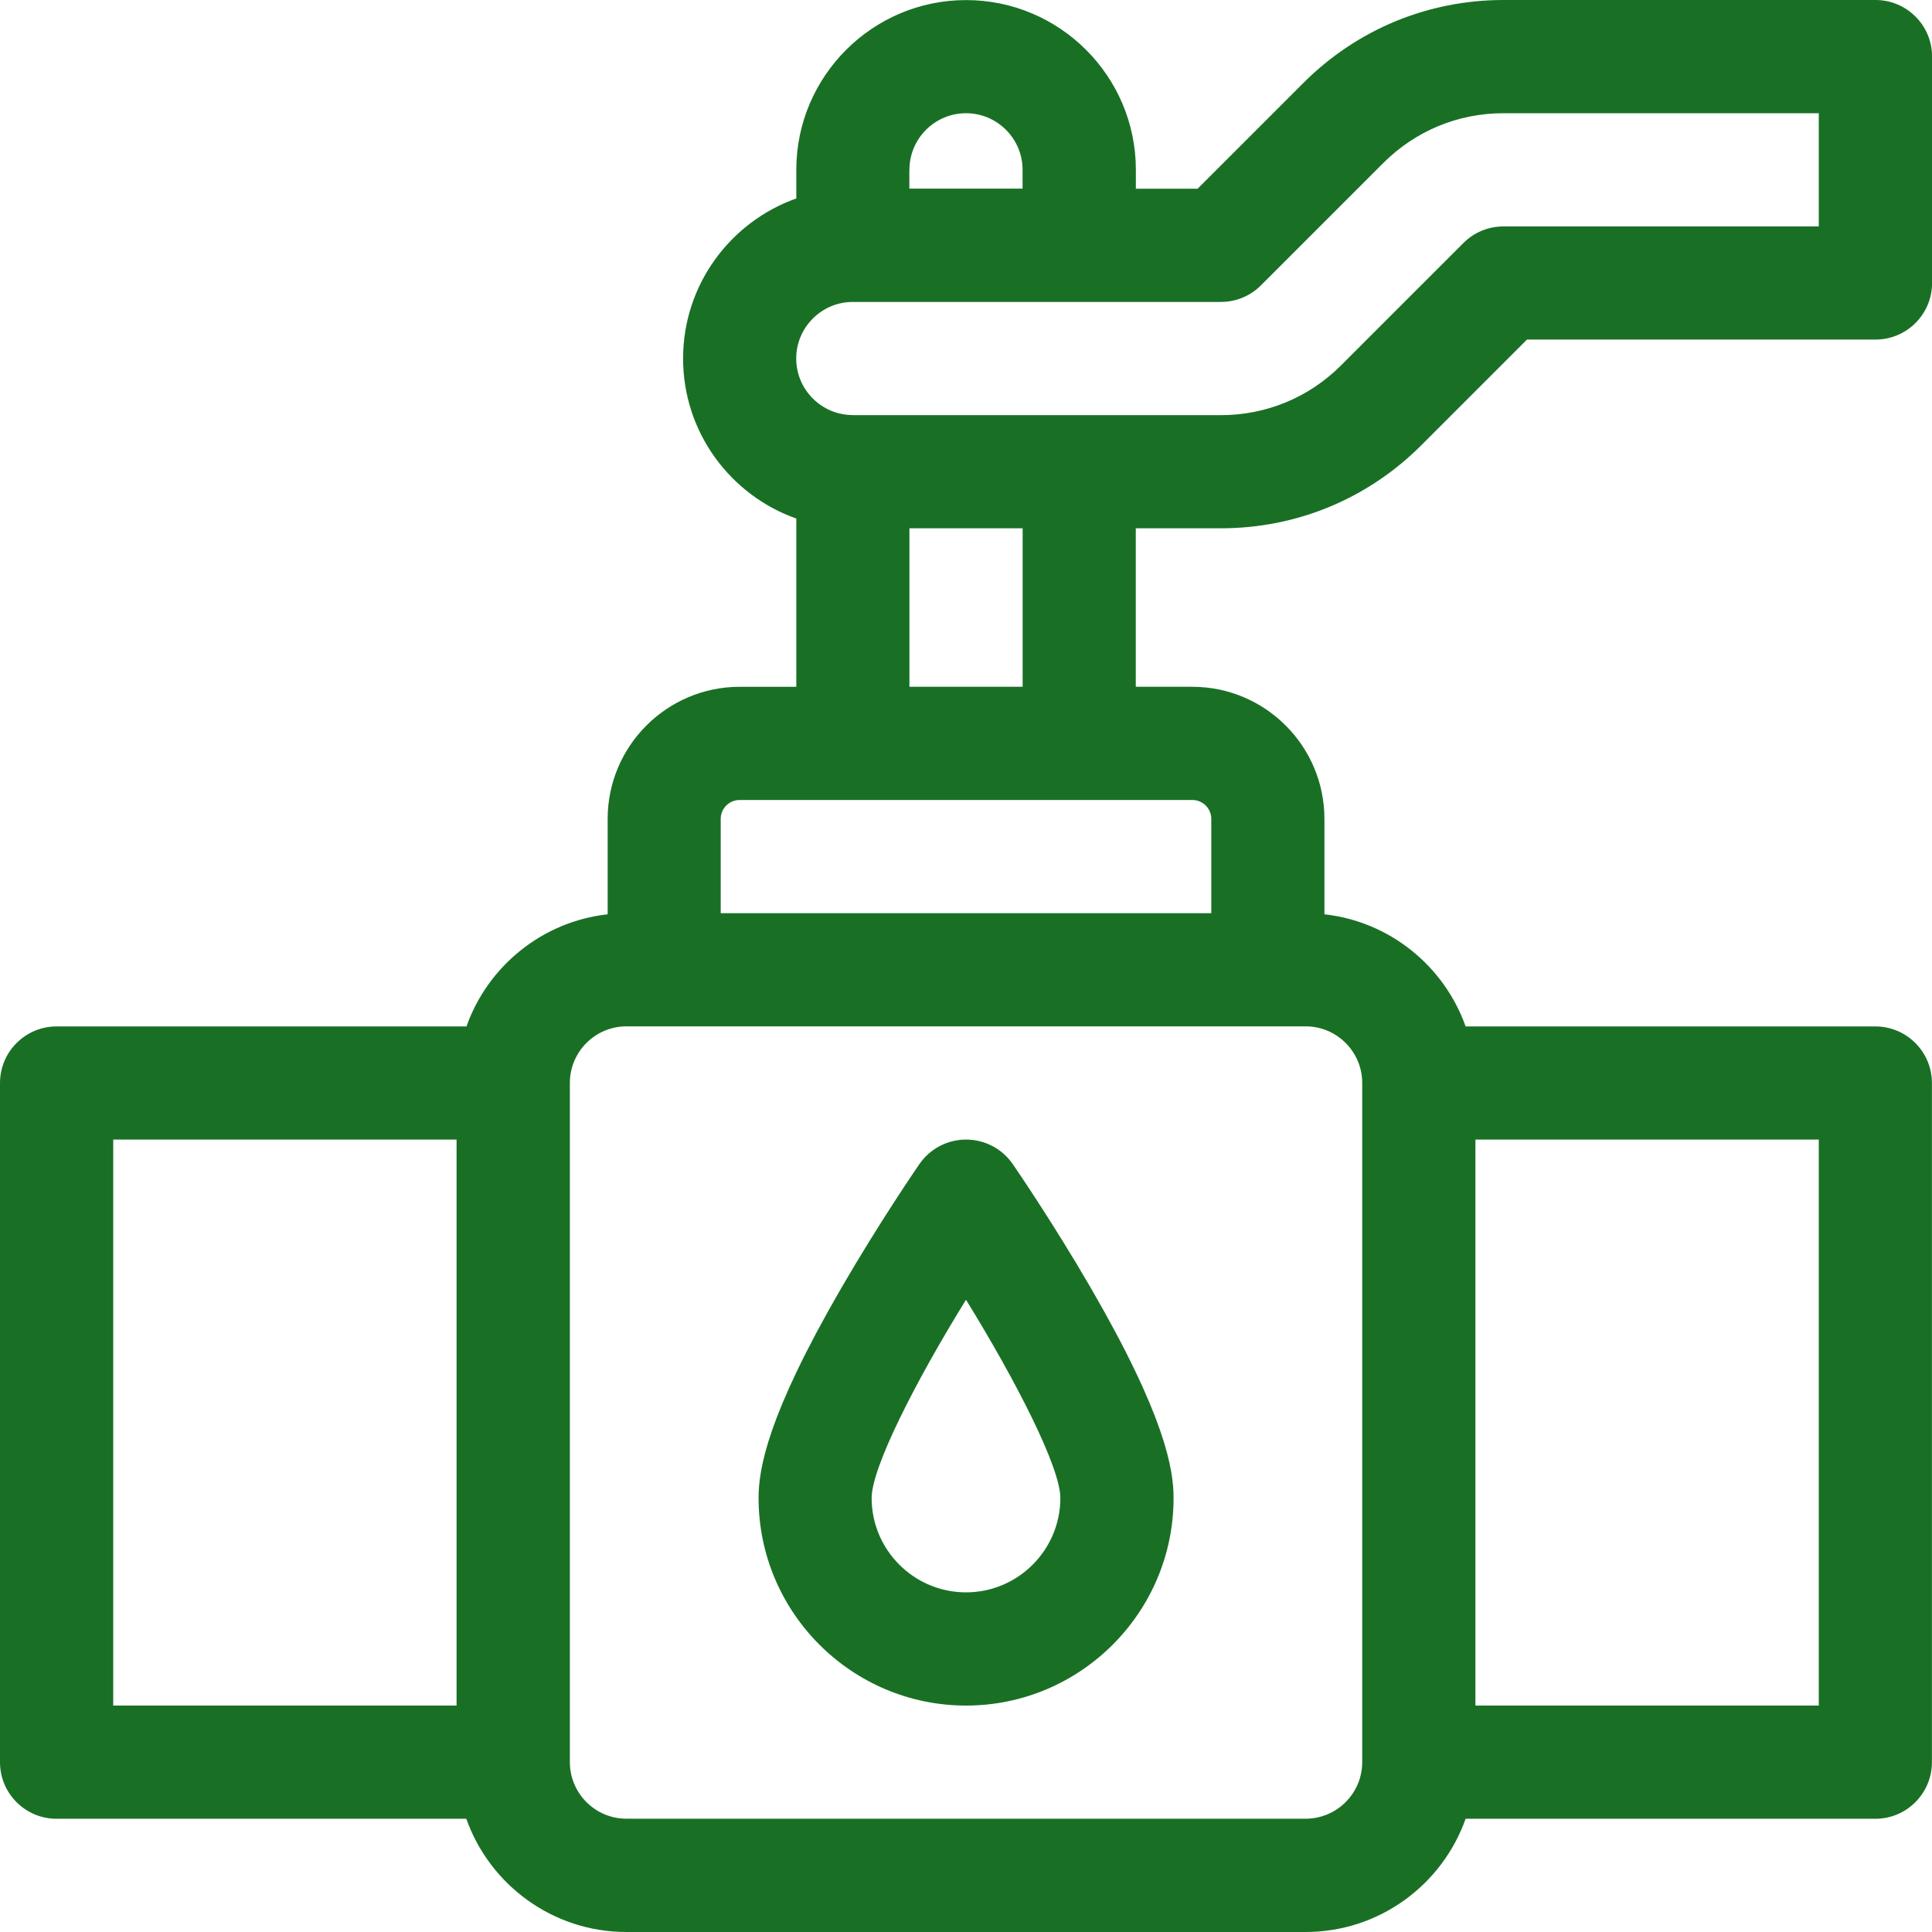 <?xml version="1.0" encoding="UTF-8"?>
<svg id="Layer_1" xmlns="http://www.w3.org/2000/svg" xmlns:xlink="http://www.w3.org/1999/xlink" viewBox="0 0 250 250">
  <defs>
    <style>
      .cls-1, .cls-2 {
        fill: none;
      }

      .cls-2 {
        stroke: #197025;
        stroke-miterlimit: 10;
        stroke-width: 15px;
      }

      .cls-3 {
        fill: #197025;
      }

      .cls-4 {
        clip-path: url(#clippath);
      }
    </style>
    <clipPath id="clippath">
      <polygon class="cls-1" points="208.5 337.5 208.5 431 41 431 41 337.5 23.5 337.5 23.5 431 23.5 454 41 454 208.5 454 226 454 226 431 226 337.5 208.5 337.5"/>
    </clipPath>
  </defs>
  <g>
    <path class="cls-3" d="M125,220.7c14.81,0,26.86-12.05,26.86-26.86,0-3.74-1.11-10.63-10.75-27.25-4.97-8.57-9.87-15.68-10.07-15.97-1.37-1.98-3.62-3.16-6.03-3.16s-4.66,1.18-6.03,3.16c-.21.3-5.1,7.41-10.07,15.97-9.64,16.62-10.75,23.51-10.75,27.25,0,14.81,12.05,26.86,26.86,26.86ZM125,168.19c6.6,10.7,12.21,21.74,12.21,25.65,0,6.73-5.48,12.21-12.21,12.21s-12.21-5.48-12.21-12.21c0-3.91,5.6-14.96,12.21-25.65Z"/>
    <path class="cls-3" d="M158,68.36c9.78,0,18.98-3.81,25.9-10.73l13.69-13.69h45.1c4.04,0,7.32-3.28,7.32-7.32V7.32c0-4.04-3.28-7.32-7.32-7.32h-48.13c-9.78,0-18.98,3.81-25.9,10.73l-13.69,13.69h-7.99v-2.44c0-12.12-9.86-21.97-21.97-21.97s-21.97,9.86-21.97,21.97v3.7c-8.52,3.02-14.65,11.16-14.65,20.71s6.12,17.69,14.65,20.71v21.77h-7.32c-9.42,0-17.09,7.67-17.09,17.09v12.35c-8.48.94-15.51,6.72-18.27,14.51H7.32c-4.04,0-7.32,3.28-7.32,7.32v87.89c0,4.04,3.28,7.32,7.32,7.32h53.02c3.02,8.52,11.16,14.65,20.71,14.65h87.89c9.55,0,17.69-6.12,20.71-14.65h53.02c4.04,0,7.32-3.28,7.32-7.32v-87.89c0-4.04-3.28-7.32-7.32-7.32h-53.02c-2.76-7.79-9.8-13.57-18.27-14.51v-12.35c0-9.42-7.67-17.09-17.09-17.09h-7.32v-20.51h11.02ZM59.08,220.7H14.65v-73.24h44.43v73.24ZM190.92,147.46h44.43v73.24h-44.43v-73.24ZM117.68,21.97c0-4.04,3.29-7.32,7.32-7.32s7.32,3.29,7.32,7.32v2.44h-14.65v-2.44ZM168.95,132.81c4.04,0,7.32,3.29,7.32,7.32v87.89c0,4.04-3.29,7.32-7.32,7.32h-87.89c-4.04,0-7.32-3.29-7.32-7.32v-87.89c0-4.04,3.29-7.32,7.32-7.32h87.89ZM154.3,103.52c1.35,0,2.44,1.1,2.44,2.44v12.21h-63.48v-12.21c0-1.35,1.1-2.44,2.44-2.44h58.59ZM117.68,88.87v-20.51h14.65v20.51h-14.65ZM110.35,53.71c-4.04,0-7.32-3.29-7.32-7.32s3.29-7.32,7.32-7.32h47.64c1.94,0,3.81-.77,5.18-2.15l15.83-15.83c4.15-4.15,9.67-6.44,15.54-6.44h40.81v14.65h-40.81c-1.94,0-3.81.77-5.18,2.15l-15.83,15.83c-4.15,4.15-9.67,6.44-15.54,6.44h-47.64Z"/>
  </g>
  <g class="cls-4">
    <g>
      <path class="cls-2" d="M258.5,203.5L11.5,356.5l247-153Z"/>
      <path class="cls-2" d="M258.5,233.5L11.5,386.5l247-153Z"/>
    </g>
  </g>
</svg>